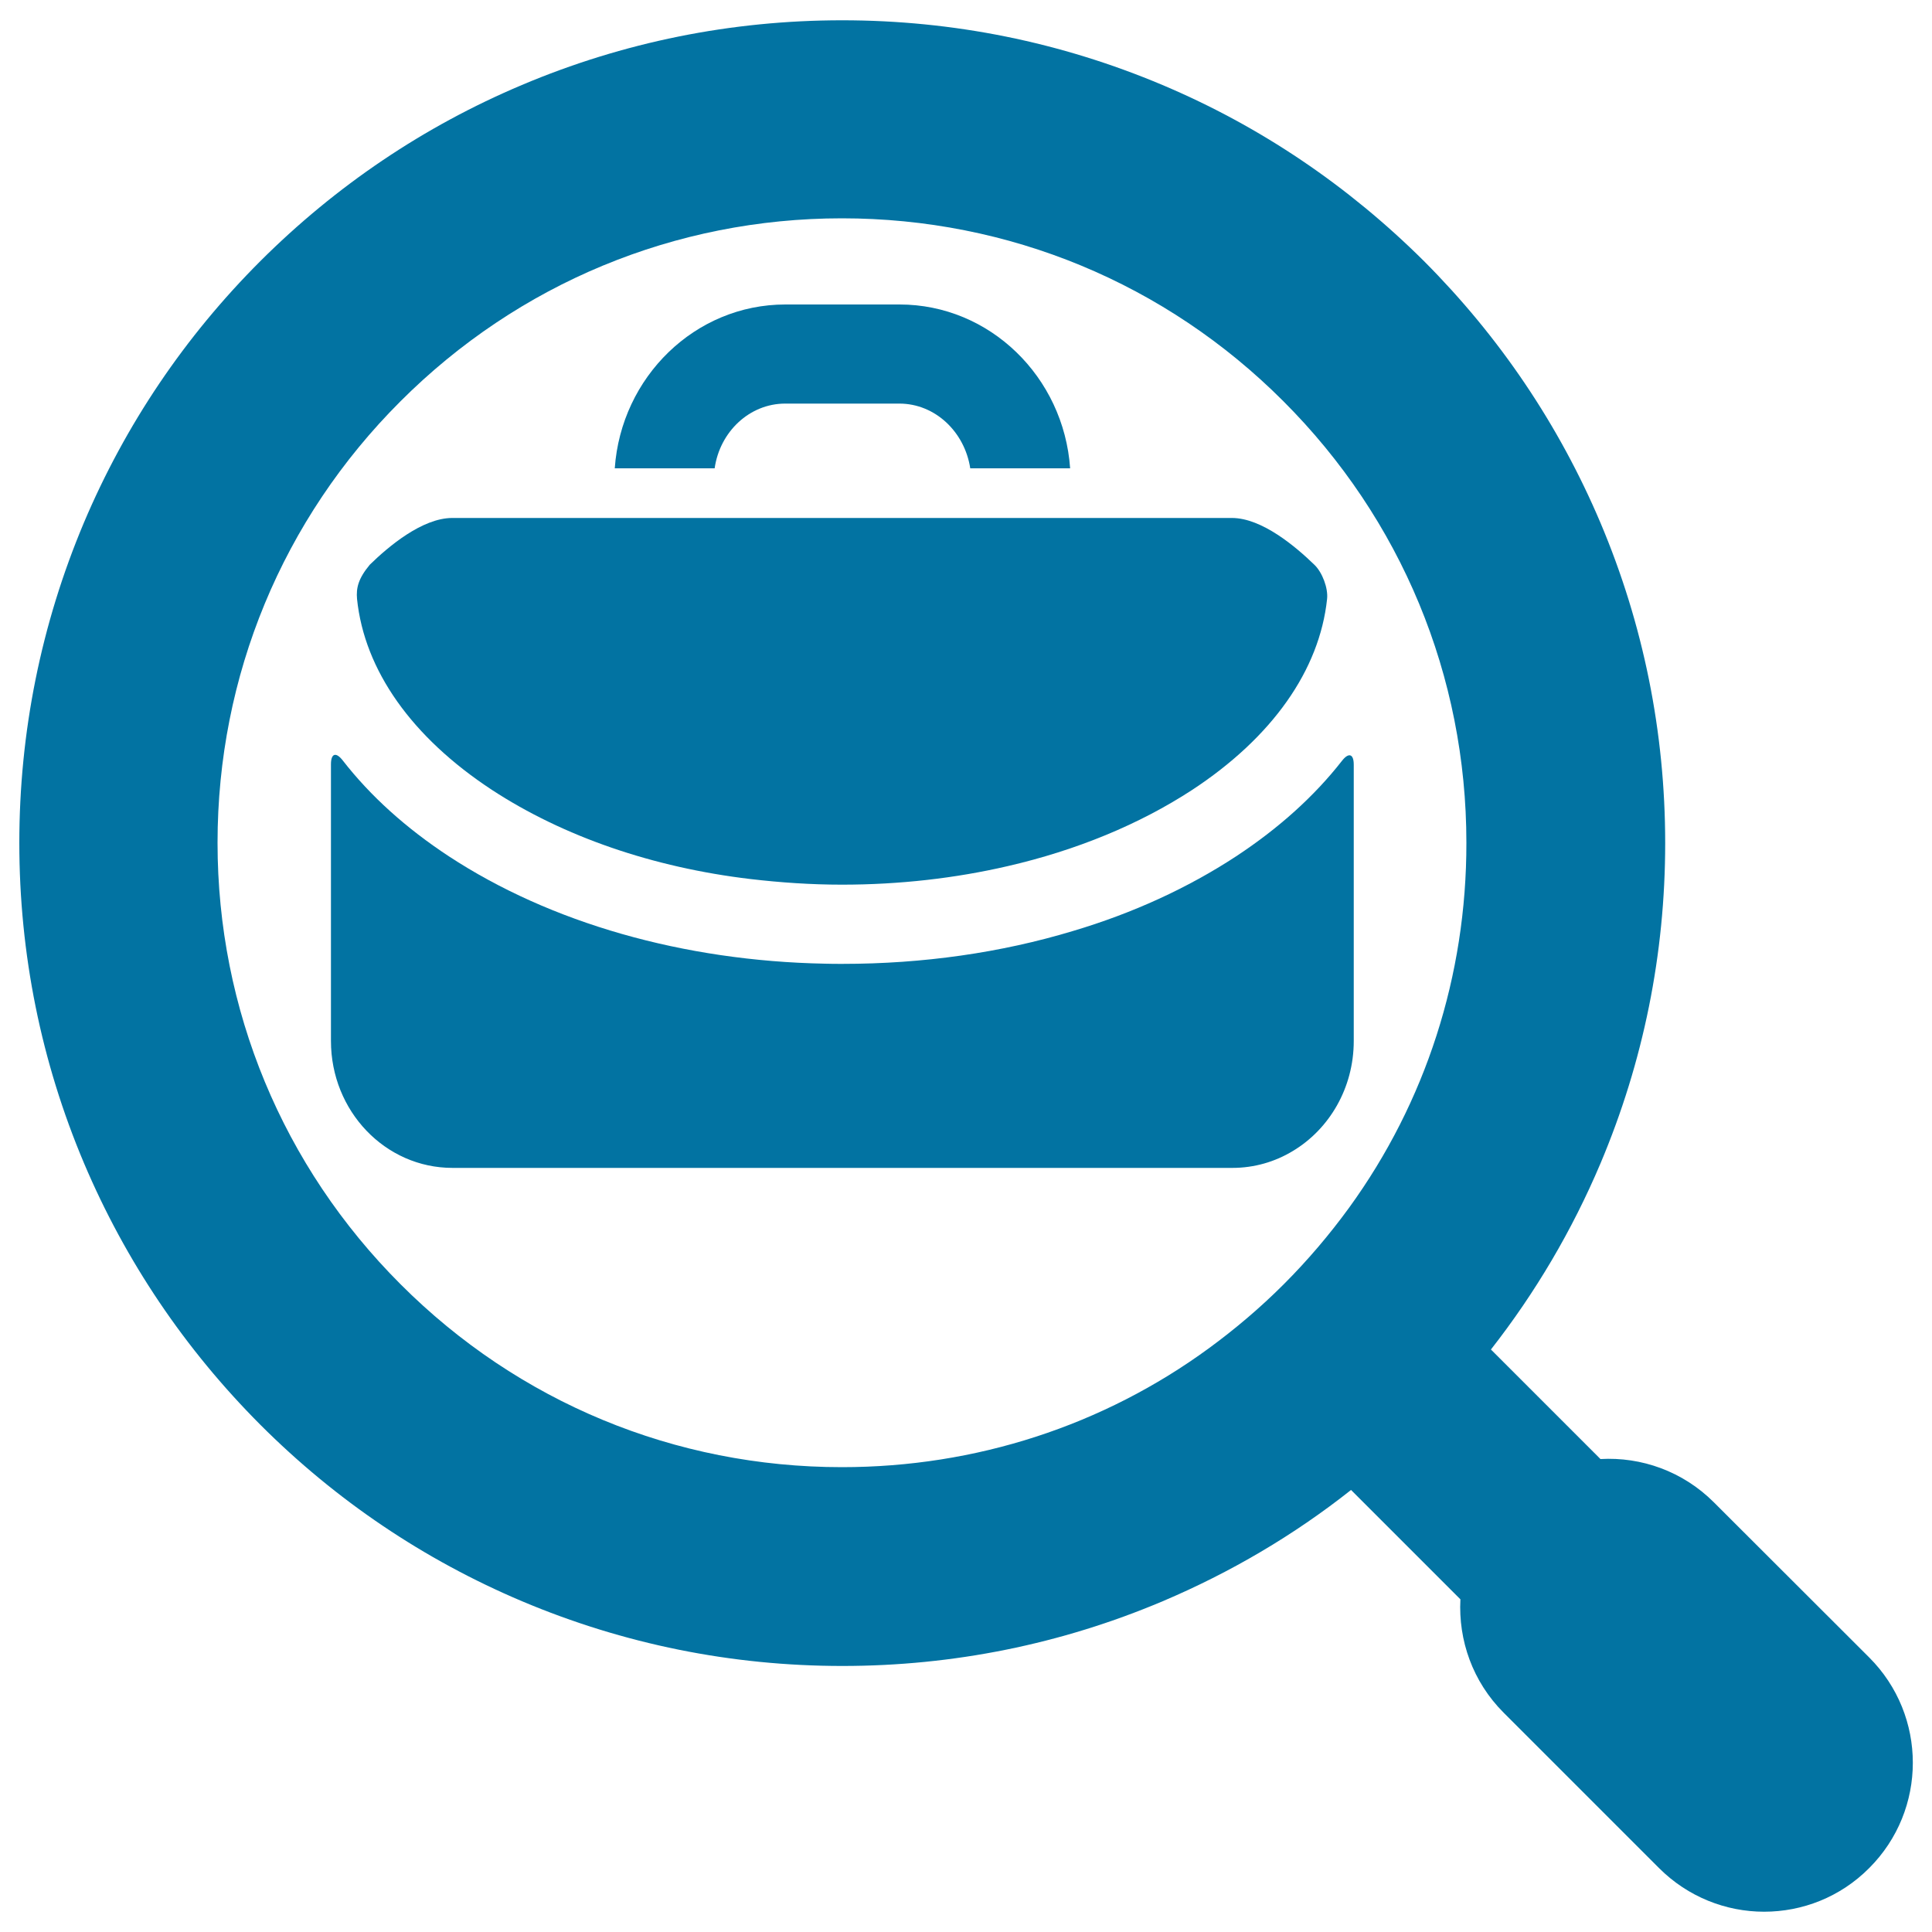 <svg xmlns="http://www.w3.org/2000/svg" viewBox="0 0 1000 1000" style="fill:#0273a2">
<title>Business Job Search Symbol SVG icon</title>
<g><g><path d="M887.1,777.6c-16.1-16.1-37.6-23.6-58.7-22.4l-56.7-56.7c23-29.4,42-61.6,56.7-96.3c22.2-52.6,33.5-108.4,33.5-165.8c0-57.4-11.3-113.3-33.5-165.8c-21.5-50.7-52.2-96.2-91.3-135.4C697.9,96.2,652.4,65.4,601.7,44c-52.6-22.2-108.4-33.5-165.8-33.5c-57.4,0-113.3,11.3-165.8,33.5c-50.7,21.4-96.2,52.1-135.4,91.2c-39.1,39.1-69.8,84.6-91.3,135.4C21.3,323.1,10,378.9,10,436.3s11.3,113.3,33.5,165.8c21.5,50.7,52.2,96.2,91.3,135.4c39.1,39.1,84.6,69.8,135.4,91.3c52.6,22.2,108.4,33.5,165.8,33.5c57.4,0,113.3-11.3,165.8-33.5c35.1-14.9,67.8-34.1,97.5-57.6l56.6,56.6c-1.1,21.2,6.3,42.6,22.4,58.7l80.4,80.4c15,15,34.7,22.6,54.4,22.6s39.4-7.5,54.4-22.6c30.1-30.1,30.1-78.9,0-109L887.1,777.6z M698.3,625.1c-10.2,14-21.5,27.3-33.9,39.7c-12.1,12.1-25.1,23.1-38.6,33c-54.8,40.1-120.8,61.6-190,61.6c-86.4,0-167.5-33.6-228.5-94.7c-61-61-94.7-142.2-94.7-228.5s33.6-167.5,94.7-228.5c61-61,142.2-94.7,228.5-94.7c86.3,0,167.5,33.6,228.5,94.7c61,61,94.7,142.2,94.7,228.5C759.1,505,737.9,570.5,698.3,625.1z"/><g><path d="M406.4,208.9h59.1c18.5,0,33.8,14.6,36.7,33.5h51.7c-3.3-47.3-41.6-84.8-88.3-84.8h-59.1c-46.7,0-85,37.5-88.3,84.8h51.7C372.6,223.4,388,208.9,406.4,208.9z"/><path d="M554,268.1h-51.4H369.2h-51.4h-83.7c-15.6,0-33.2,14.9-42.7,24.2c-6,7.2-7.1,12.1-6.6,17.7c3.8,36.9,28.3,71.6,69.9,98.9C291.6,433,337.9,449,388.5,455c15.4,1.8,31.3,2.9,47.3,2.9c29.7,0,58.6-3.3,85.8-9.6c35.6-8.2,68.1-21.6,95.4-39.4c41.6-27.3,66-62.1,69.9-98.9c0.6-5.6-2.5-13.8-6.6-17.7c-9.6-9.3-27.1-24.2-42.7-24.2H554L554,268.1z"/><path d="M639.7,443.3c-24.9,16.3-53.4,29.4-84.4,38.6c-37.1,11.2-77.5,17-119.3,17c-3,0-6.1,0-9-0.1c-73.3-1.4-142.1-21.1-194.7-55.6c-22.2-14.6-40.6-31.2-54.9-49.6c-3.5-4.5-6.1-3.7-6.1,2v143.2c0,36.3,28.1,65.7,62.9,65.7h298.4h105.3c11.4,0,22.1-3.2,31.2-8.7c18.9-11.3,31.6-32.6,31.6-57V395.8c0-5.6-2.6-6.5-6.1-2C680.3,412.1,661.9,428.7,639.7,443.3z"/></g></g></g>
</svg>